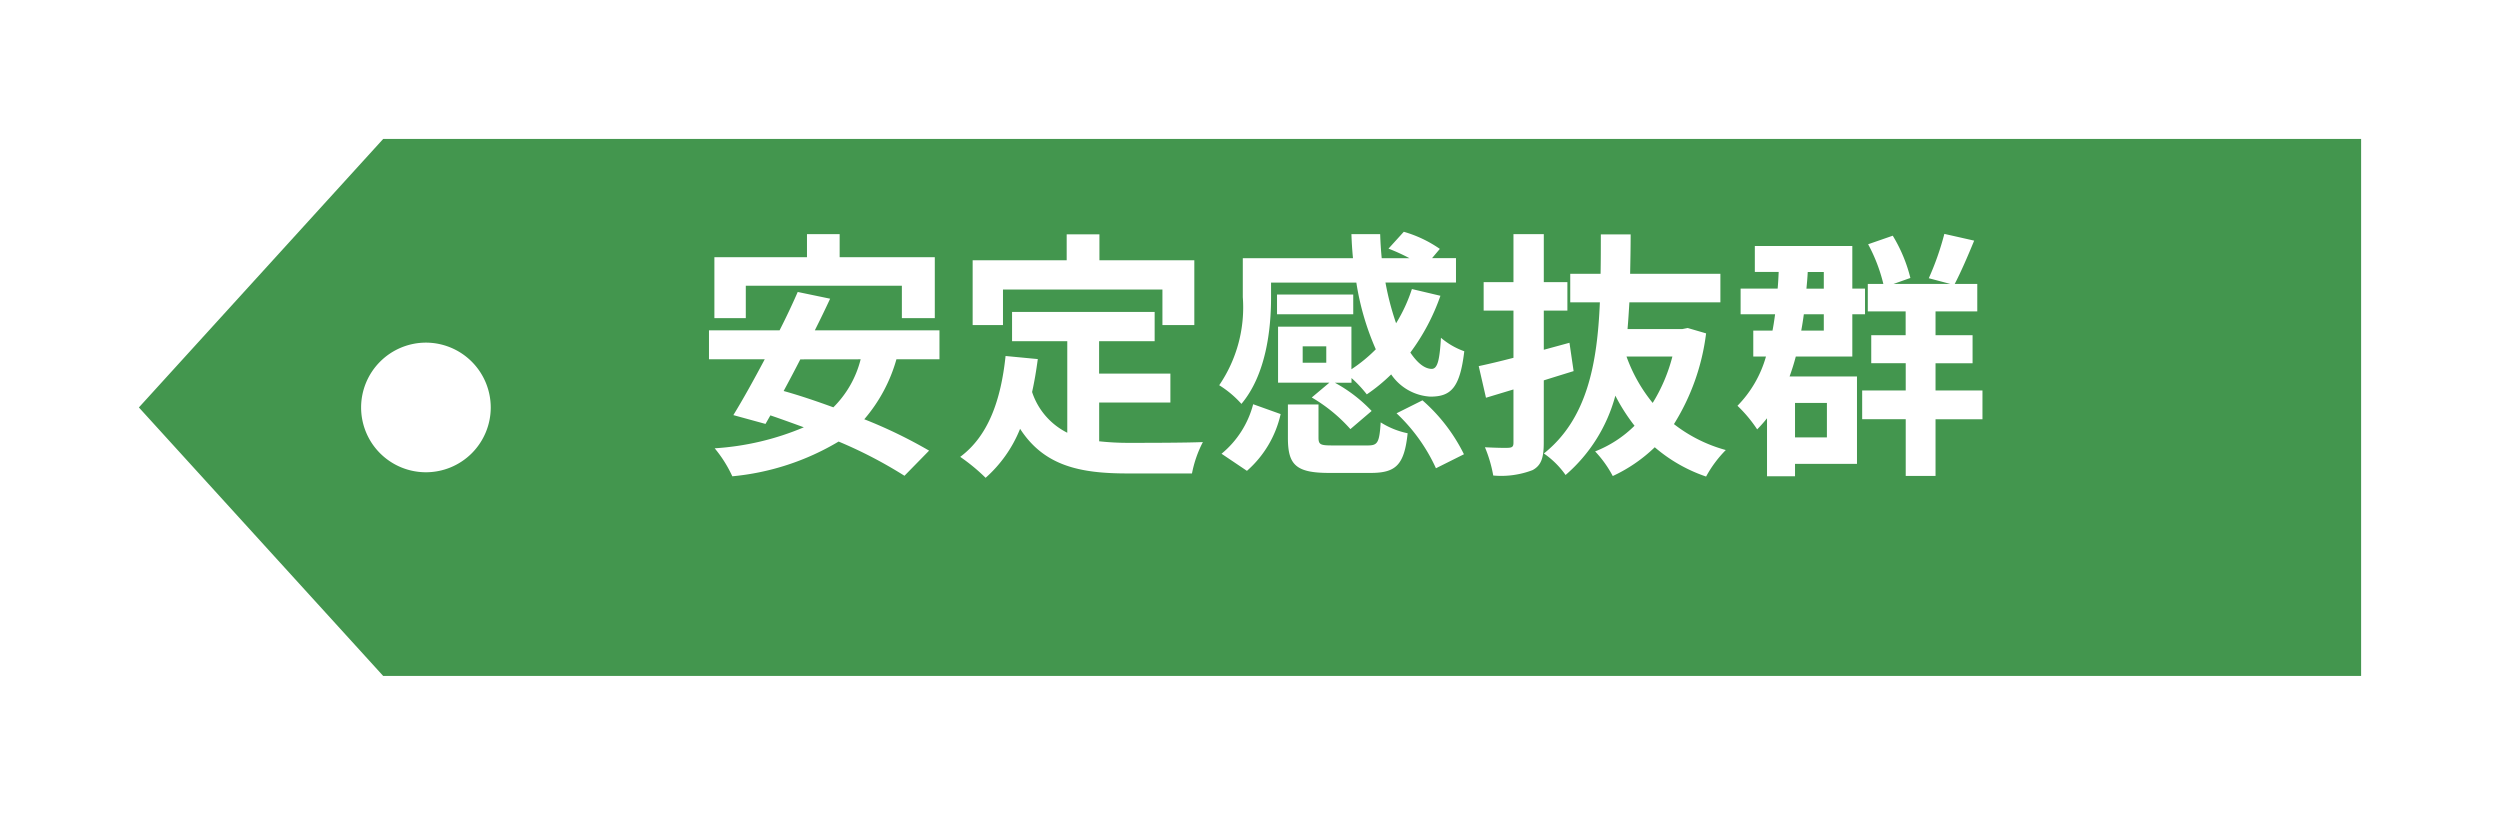 <svg xmlns="http://www.w3.org/2000/svg" xmlns:xlink="http://www.w3.org/1999/xlink" width="135" height="44.002" viewBox="0 0 135 44.002">
  <defs>
    <filter id="パス_795" x="0" y="0" width="135" height="44.002" filterUnits="userSpaceOnUse">
      <feOffset dx="3" dy="3" input="SourceAlpha"/>
      <feGaussianBlur stdDeviation="2.5" result="blur"/>
      <feFlood flood-opacity="0.102"/>
      <feComposite operator="in" in2="blur"/>
      <feComposite in="SourceGraphic"/>
    </filter>
  </defs>
  <g id="result_tag_reliable_04" transform="translate(-980.5 -1392.498)">
    <g transform="matrix(1, 0, 0, 1, 980.5, 1392.5)" filter="url(#パス_795)">
      <path id="パス_795-2" data-name="パス 795" d="M19193-94h-106.807L19073-108.5l13.193-14.5H19193v29Zm-104.5-18a3.505,3.505,0,0,0-3.5,3.5,3.5,3.5,0,0,0,3.5,3.5,3.5,3.5,0,0,0,3.5-3.5A3.505,3.505,0,0,0,19088.5-112Z" transform="translate(-19068.5 127.5)" fill="#43964e"/>
    </g>
    <path id="安定感抜群" d="M2.772-9.072H11.2v1.75h1.778v-3.29H7.84v-1.246H6.076v1.246h-5v3.29H2.772ZM8.974-5.1A5.554,5.554,0,0,1,7.5-2.506C6.58-2.842,5.67-3.15,4.816-3.388c.294-.546.6-1.12.9-1.708Zm4.256,0V-6.664H6.5c.294-.588.574-1.162.826-1.708l-1.75-.364c-.28.644-.616,1.358-.98,2.072H.784V-5.1h3.01C3.192-3.962,2.6-2.9,2.1-2.086l1.736.476L4.1-2.072c.588.2,1.19.42,1.806.644A14.675,14.675,0,0,1,1.092-.294a6.8,6.8,0,0,1,.952,1.512A13.669,13.669,0,0,0,7.784-.658,24.043,24.043,0,0,1,11.34,1.19L12.67-.168a25.731,25.731,0,0,0-3.5-1.694A8.5,8.5,0,0,0,10.906-5.1Zm3.43-3.766h8.61v1.918h1.722v-3.5H21.868v-1.4H20.1v1.4H15.022v3.5H16.66Zm5.194,6.1H25.7V-4.326h-3.85v-1.75h3V-7.658h-7.7v1.582h2.982v4.942a3.769,3.769,0,0,1-1.9-2.2c.126-.56.224-1.148.308-1.778L16.8-5.278c-.252,2.394-.938,4.326-2.45,5.446A10.2,10.2,0,0,1,15.722,1.3a7.017,7.017,0,0,0,1.862-2.646C18.872.644,20.79,1.064,23.366,1.064h3.5A6.226,6.226,0,0,1,27.454-.63c-.938.042-3.248.042-4,.042a14.466,14.466,0,0,1-1.6-.084ZM34.118-4.914H32.844V-5.8h1.274ZM31.136-9.24h4.606a14.361,14.361,0,0,0,1.05,3.6,8.05,8.05,0,0,1-1.316,1.078v-2.3H31.514v3.024h2.772l-.952.8A8.525,8.525,0,0,1,35.42-1.33l1.148-.98A7.989,7.989,0,0,0,34.58-3.836h.9v-.252a6.6,6.6,0,0,1,.826.882,9.436,9.436,0,0,0,1.316-1.078,2.749,2.749,0,0,0,2.114,1.2c1.106,0,1.6-.462,1.834-2.45a3.983,3.983,0,0,1-1.26-.728c-.07,1.2-.182,1.666-.49,1.68-.392,0-.784-.322-1.162-.882a11.454,11.454,0,0,0,1.624-3.066l-1.54-.364a8.541,8.541,0,0,1-.854,1.848,14.748,14.748,0,0,1-.574-2.2h3.808v-1.316H39.83l.42-.5a6.607,6.607,0,0,0-1.946-.924l-.826.91a10.179,10.179,0,0,1,1.134.518h-1.5c-.042-.42-.07-.868-.084-1.3H35.476q.021.651.084,1.3H29.61v2.1A7.449,7.449,0,0,1,28.336-3.7a5.488,5.488,0,0,1,1.2,1.008c1.33-1.582,1.6-4.018,1.6-5.74Zm4.438.644H31.458v1.064h4.116ZM29.834.924a5.746,5.746,0,0,0,1.82-3.066L30.17-2.674A5.126,5.126,0,0,1,28.462,0Zm4.62-1.372c-.644,0-.756-.042-.756-.42V-2.66H32.046V-.854c0,1.442.42,1.89,2.226,1.89h2.24c1.358,0,1.82-.42,2-2.142a4.359,4.359,0,0,1-1.456-.588c-.07,1.106-.168,1.246-.7,1.246Zm3.458-1.736A9.435,9.435,0,0,1,40.04.784L41.552.028a9.36,9.36,0,0,0-2.24-2.912Zm7.952-1.778c.532-.168,1.078-.336,1.61-.5L47.25-5.992l-1.386.378V-7.728h1.274v-1.54H45.864v-2.59H44.226v2.59h-1.61v1.54h1.61V-5.18c-.7.182-1.344.336-1.876.448l.392,1.708,1.484-.448V-.588c0,.2-.07.252-.252.266s-.756,0-1.288-.028a7.227,7.227,0,0,1,.448,1.526A4.729,4.729,0,0,0,45.262.882c.462-.252.6-.658.6-1.484ZM52.808-5.25a9.016,9.016,0,0,1-1.064,2.506A8.475,8.475,0,0,1,50.33-5.25Zm.826-1.54-.28.056H50.386c.042-.476.07-.952.1-1.442H55.4v-1.54H50.526c.014-.7.028-1.414.028-2.128h-1.61c0,.714,0,1.428-.014,2.128H47.292v1.54h1.6c-.14,3.318-.686,6.3-3.024,8.162A4.643,4.643,0,0,1,47.04,1.148a8.577,8.577,0,0,0,2.688-4.284,10.034,10.034,0,0,0,1.036,1.624A6.284,6.284,0,0,1,48.636-.126a6.048,6.048,0,0,1,.952,1.33A8.261,8.261,0,0,0,51.856-.35a8.392,8.392,0,0,0,2.772,1.582A6.325,6.325,0,0,1,55.692-.2a7.974,7.974,0,0,1-2.8-1.4,12.02,12.02,0,0,0,1.736-4.9Zm7.518,4.046V-.882H59.43V-2.744Zm-.168-4.788v.882H59.766c.056-.294.1-.588.14-.882Zm0-2.282v.9h-.938c.028-.294.056-.588.07-.9ZM59.136-4.172c.126-.35.238-.7.336-1.078h3.052V-7.532h.686V-8.918h-.686v-2.3H57.26v1.4h1.288c-.014.308-.028.6-.056.9h-2v1.386h1.862c-.042.308-.084.6-.14.882H57.176v1.4h.686a6.187,6.187,0,0,1-1.54,2.66,7.34,7.34,0,0,1,1.064,1.274,7.117,7.117,0,0,0,.532-.6V1.218H59.43V.546h3.346V-4.172Zm10.416.756H67.018v-1.47h2V-6.4h-2V-7.686h2.254V-9.17H68.054c.322-.616.7-1.484,1.05-2.338l-1.61-.364a15.128,15.128,0,0,1-.84,2.394l1.162.308H64.75l.91-.322a8.186,8.186,0,0,0-.952-2.282l-1.33.462A8.858,8.858,0,0,1,64.2-9.17h-.84v1.484h2.044V-6.4H63.546v1.512h1.862v1.47H63.056v1.554h2.352V1.2h1.61V-1.862h2.534Z" transform="translate(1018.001 1417)" fill="#fff"/>
  </g>
</svg>
